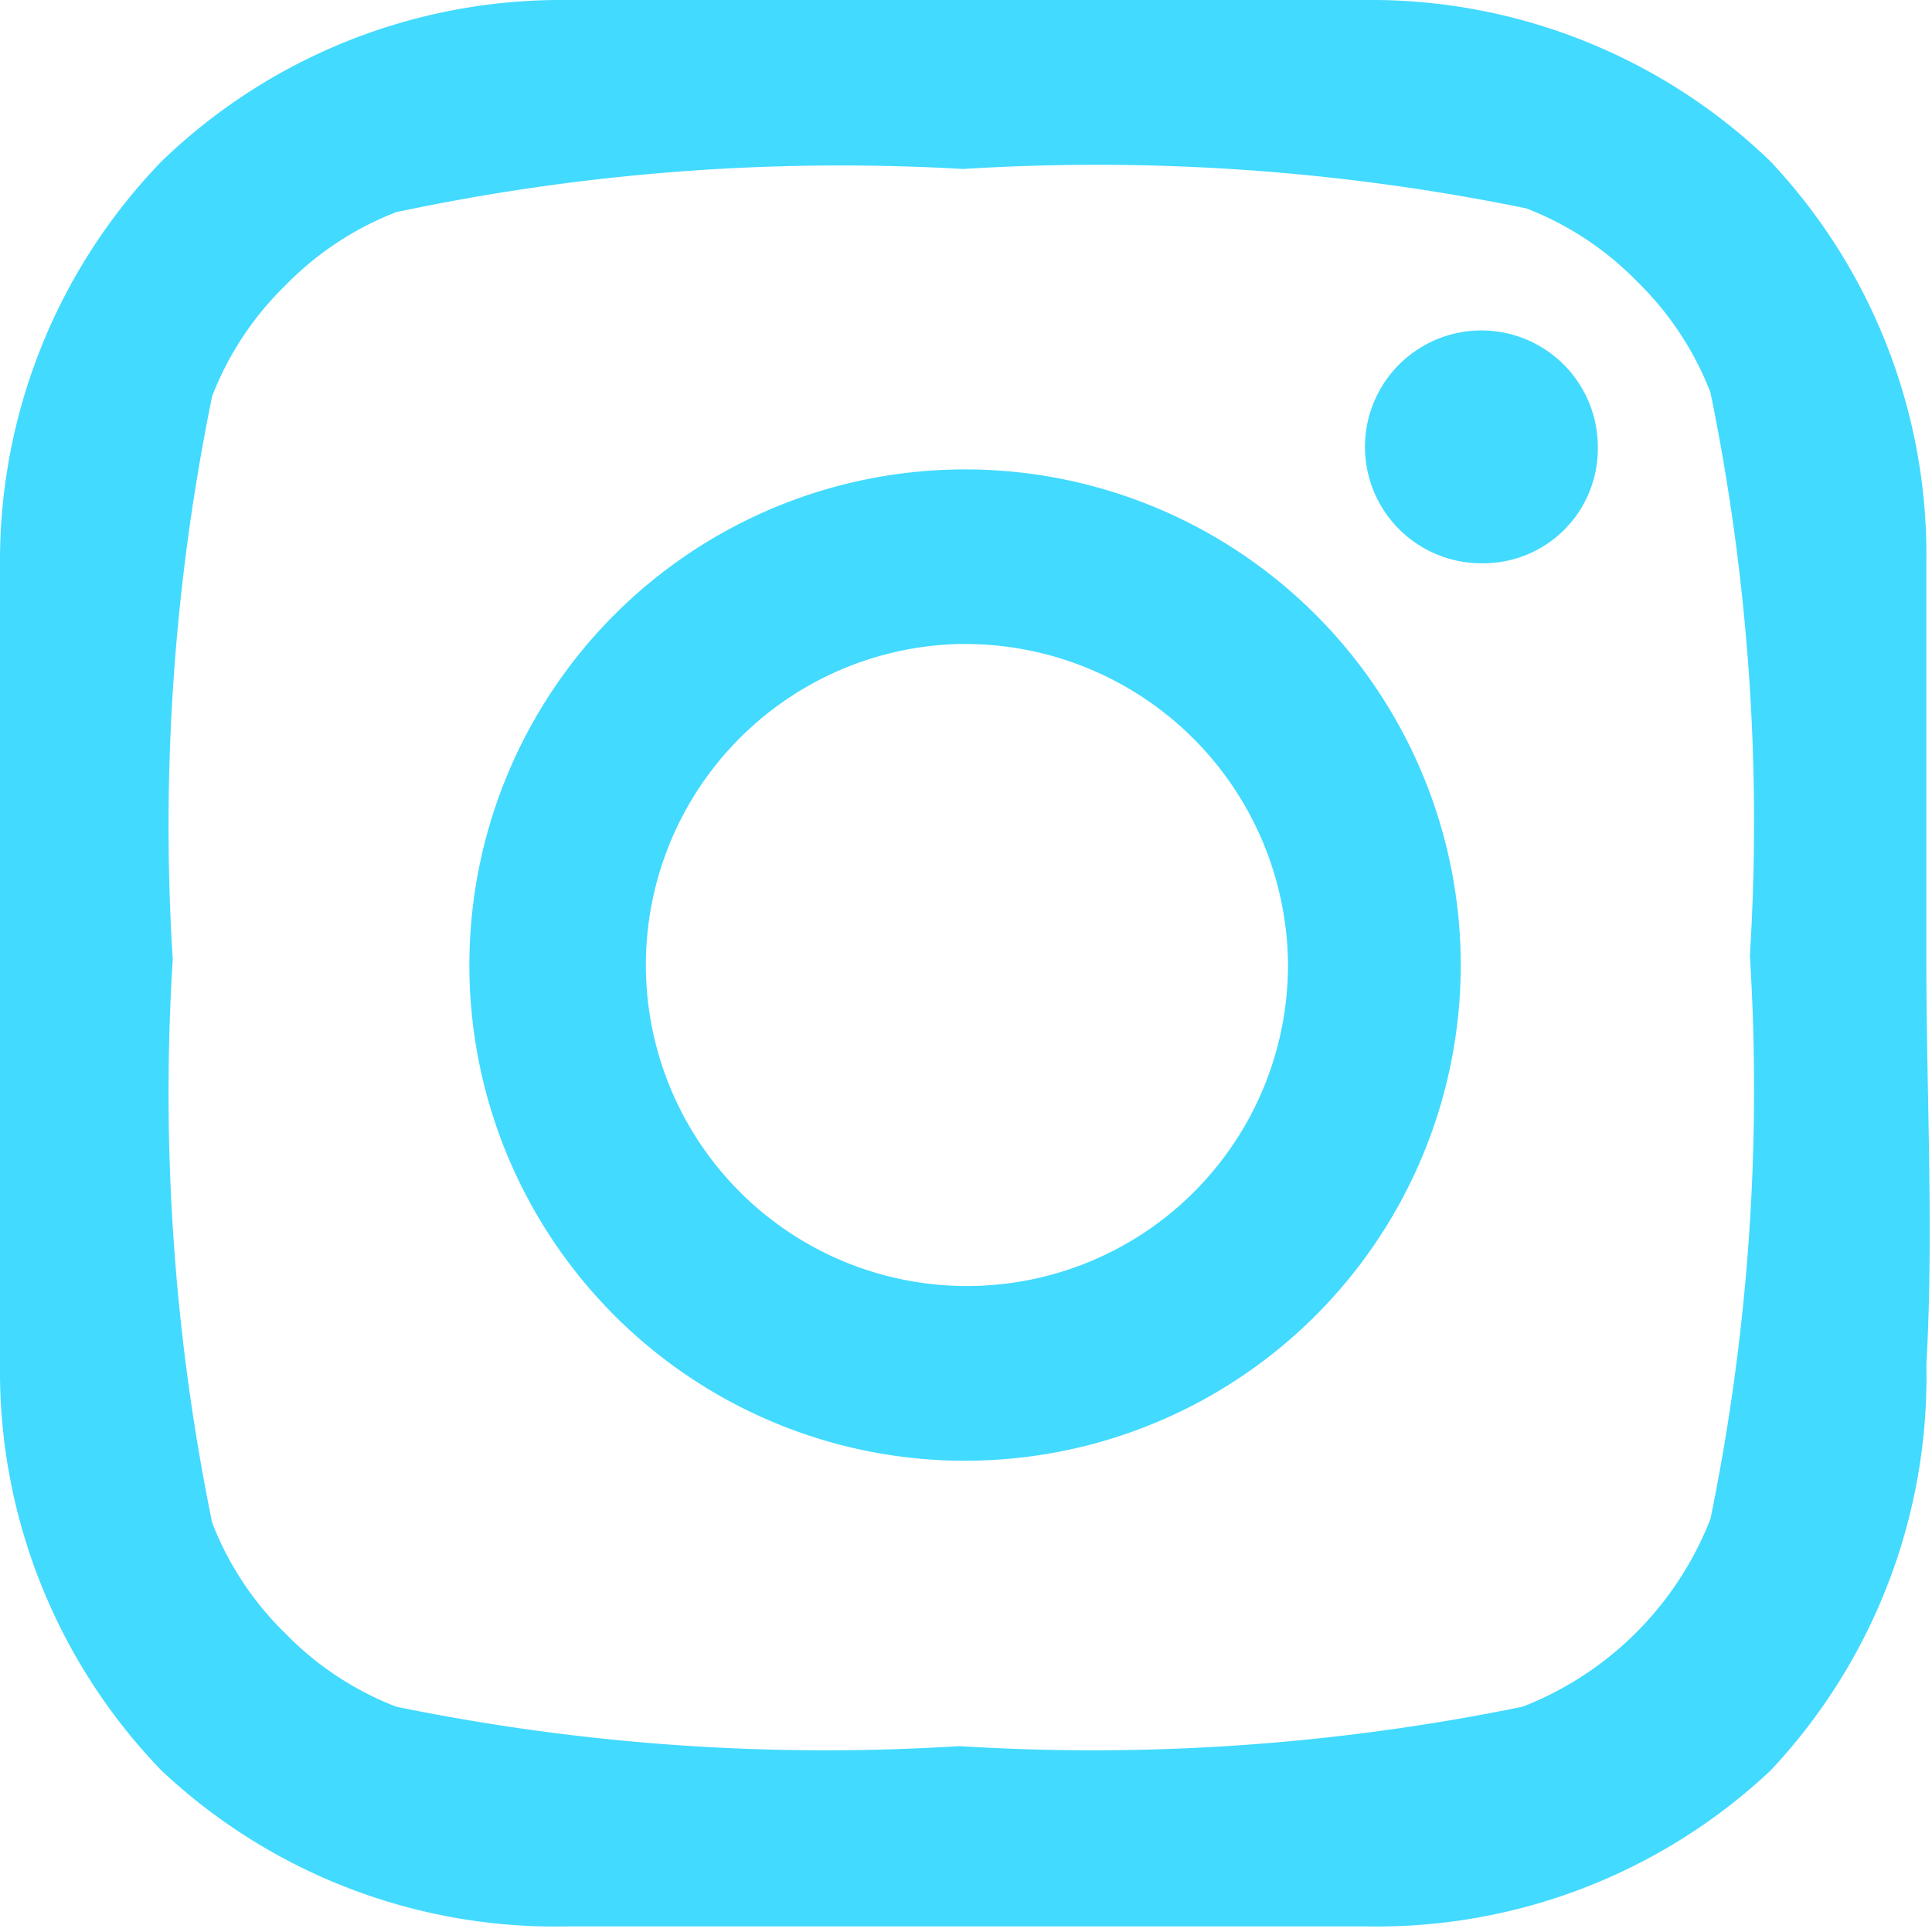 <svg id="Capa_1" data-name="Capa 1" xmlns="http://www.w3.org/2000/svg" viewBox="0 0 10.29 10.29"><defs><style>.cls-1{fill:#42daff;}</style></defs><title>social</title><path class="cls-1" d="M10.26,7.27a3.06,3.06,0,0,1-.83,2.16,3.06,3.06,0,0,1-2.16.83c-.71,0-1.41,0-2.12,0s-1.41,0-2.12,0A3.06,3.06,0,0,1,.86,9.43,3.06,3.06,0,0,1,0,7.27c0-.71,0-1.41,0-2.12S0,3.73,0,3A3.06,3.06,0,0,1,.86.86,3.06,3.06,0,0,1,3,0c.71,0,1.41,0,2.12,0S6.56,0,7.27,0A3.06,3.06,0,0,1,9.43.86,3.06,3.06,0,0,1,10.26,3c0,.71,0,1.41,0,2.12S10.3,6.56,10.26,7.27ZM2.11,1.13a1.66,1.66,0,0,0-.59.39,1.66,1.66,0,0,0-.39.59,11.39,11.39,0,0,0-.21,3,11.39,11.39,0,0,0,.21,3,1.66,1.66,0,0,0,.39.59,1.66,1.66,0,0,0,.59.39,11.39,11.39,0,0,0,3,.21,11.39,11.39,0,0,0,3-.21,1.76,1.76,0,0,0,1-1,11.39,11.39,0,0,0,.21-3,11.39,11.39,0,0,0-.21-3,1.66,1.66,0,0,0-.39-.59,1.66,1.66,0,0,0-.59-.39,11.39,11.39,0,0,0-3-.21A11.39,11.39,0,0,0,2.11,1.13Zm3,6.65A2.64,2.64,0,1,1,7.78,5.14,2.64,2.64,0,0,1,5.14,7.78Zm0-4.35A1.71,1.71,0,1,0,6.86,5.14,1.72,1.72,0,0,0,5.14,3.43ZM7.89,3a.62.62,0,1,1,.62-.62A.61.61,0,0,1,7.89,3Z"/></svg>
